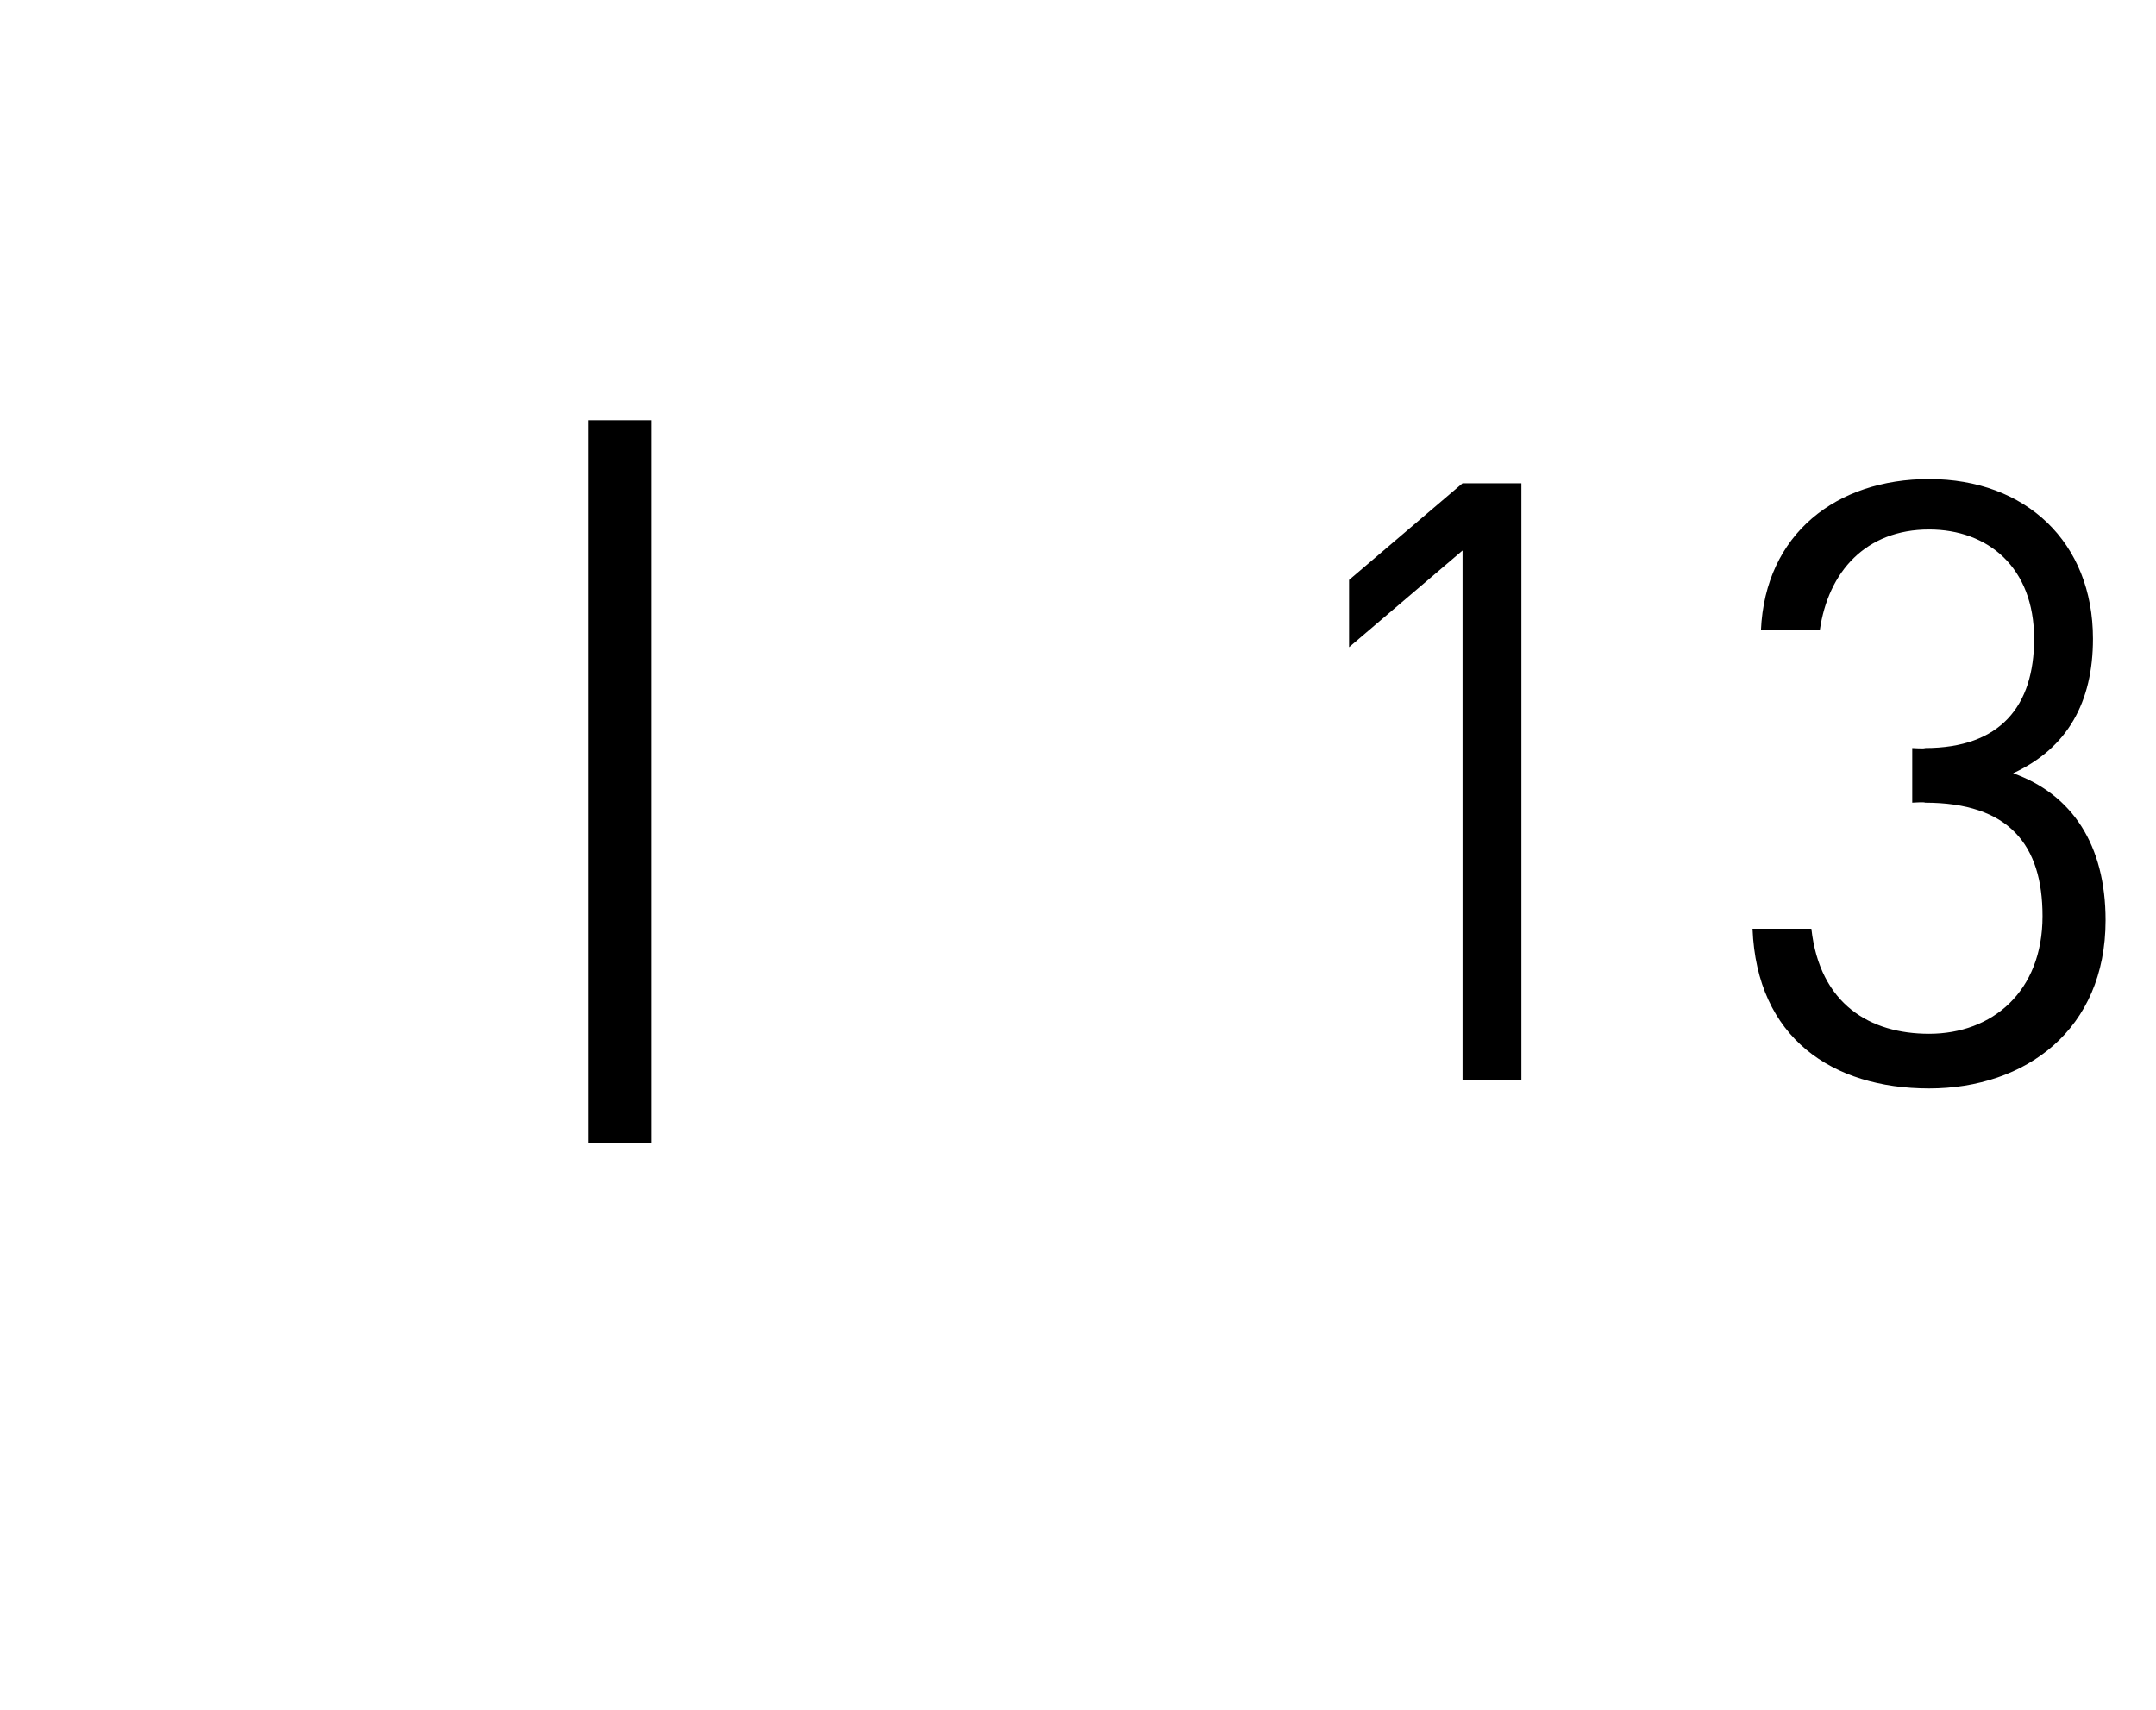 <?xml version="1.0" standalone="no"?><!DOCTYPE svg PUBLIC "-//W3C//DTD SVG 1.1//EN" "http://www.w3.org/Graphics/SVG/1.1/DTD/svg11.dtd"><svg xmlns="http://www.w3.org/2000/svg" version="1.1" width="51.3px" height="40.7px" viewBox="0 -1 51.3 40.7" style="top:-1px"><desc>| 13</desc><defs/><g id="Polygon103088"><path d="m14 26.2l0-17.2l1.5 0l0 17.2l-1.5 0zm20.8-1.5l0-12.6l-2.7 2.3l0-1.6l2.7-2.3l1.4 0l0 14.2l-1.4 0zm11.1.2c-2.3 0-4.1-1.2-4.2-3.8c0 0 1.4 0 1.4 0c.2 1.8 1.4 2.5 2.8 2.5c1.5 0 2.7-1 2.7-2.8c0-1.7-.8-2.7-2.8-2.7c.01-.02-.3 0-.3 0l0-1.3c0 0 .31.02.3 0c1.8 0 2.6-1 2.6-2.6c0-1.7-1.1-2.6-2.5-2.6c-1.5 0-2.4 1-2.6 2.4c0 0-1.4 0-1.4 0c.1-2.3 1.8-3.6 4-3.6c2.3 0 3.9 1.5 3.9 3.8c0 1.5-.6 2.6-1.9 3.2c1.4.5 2.2 1.7 2.2 3.5c0 2.6-1.9 4-4.2 4z" stroke="none" fill="#000"/></g></svg>